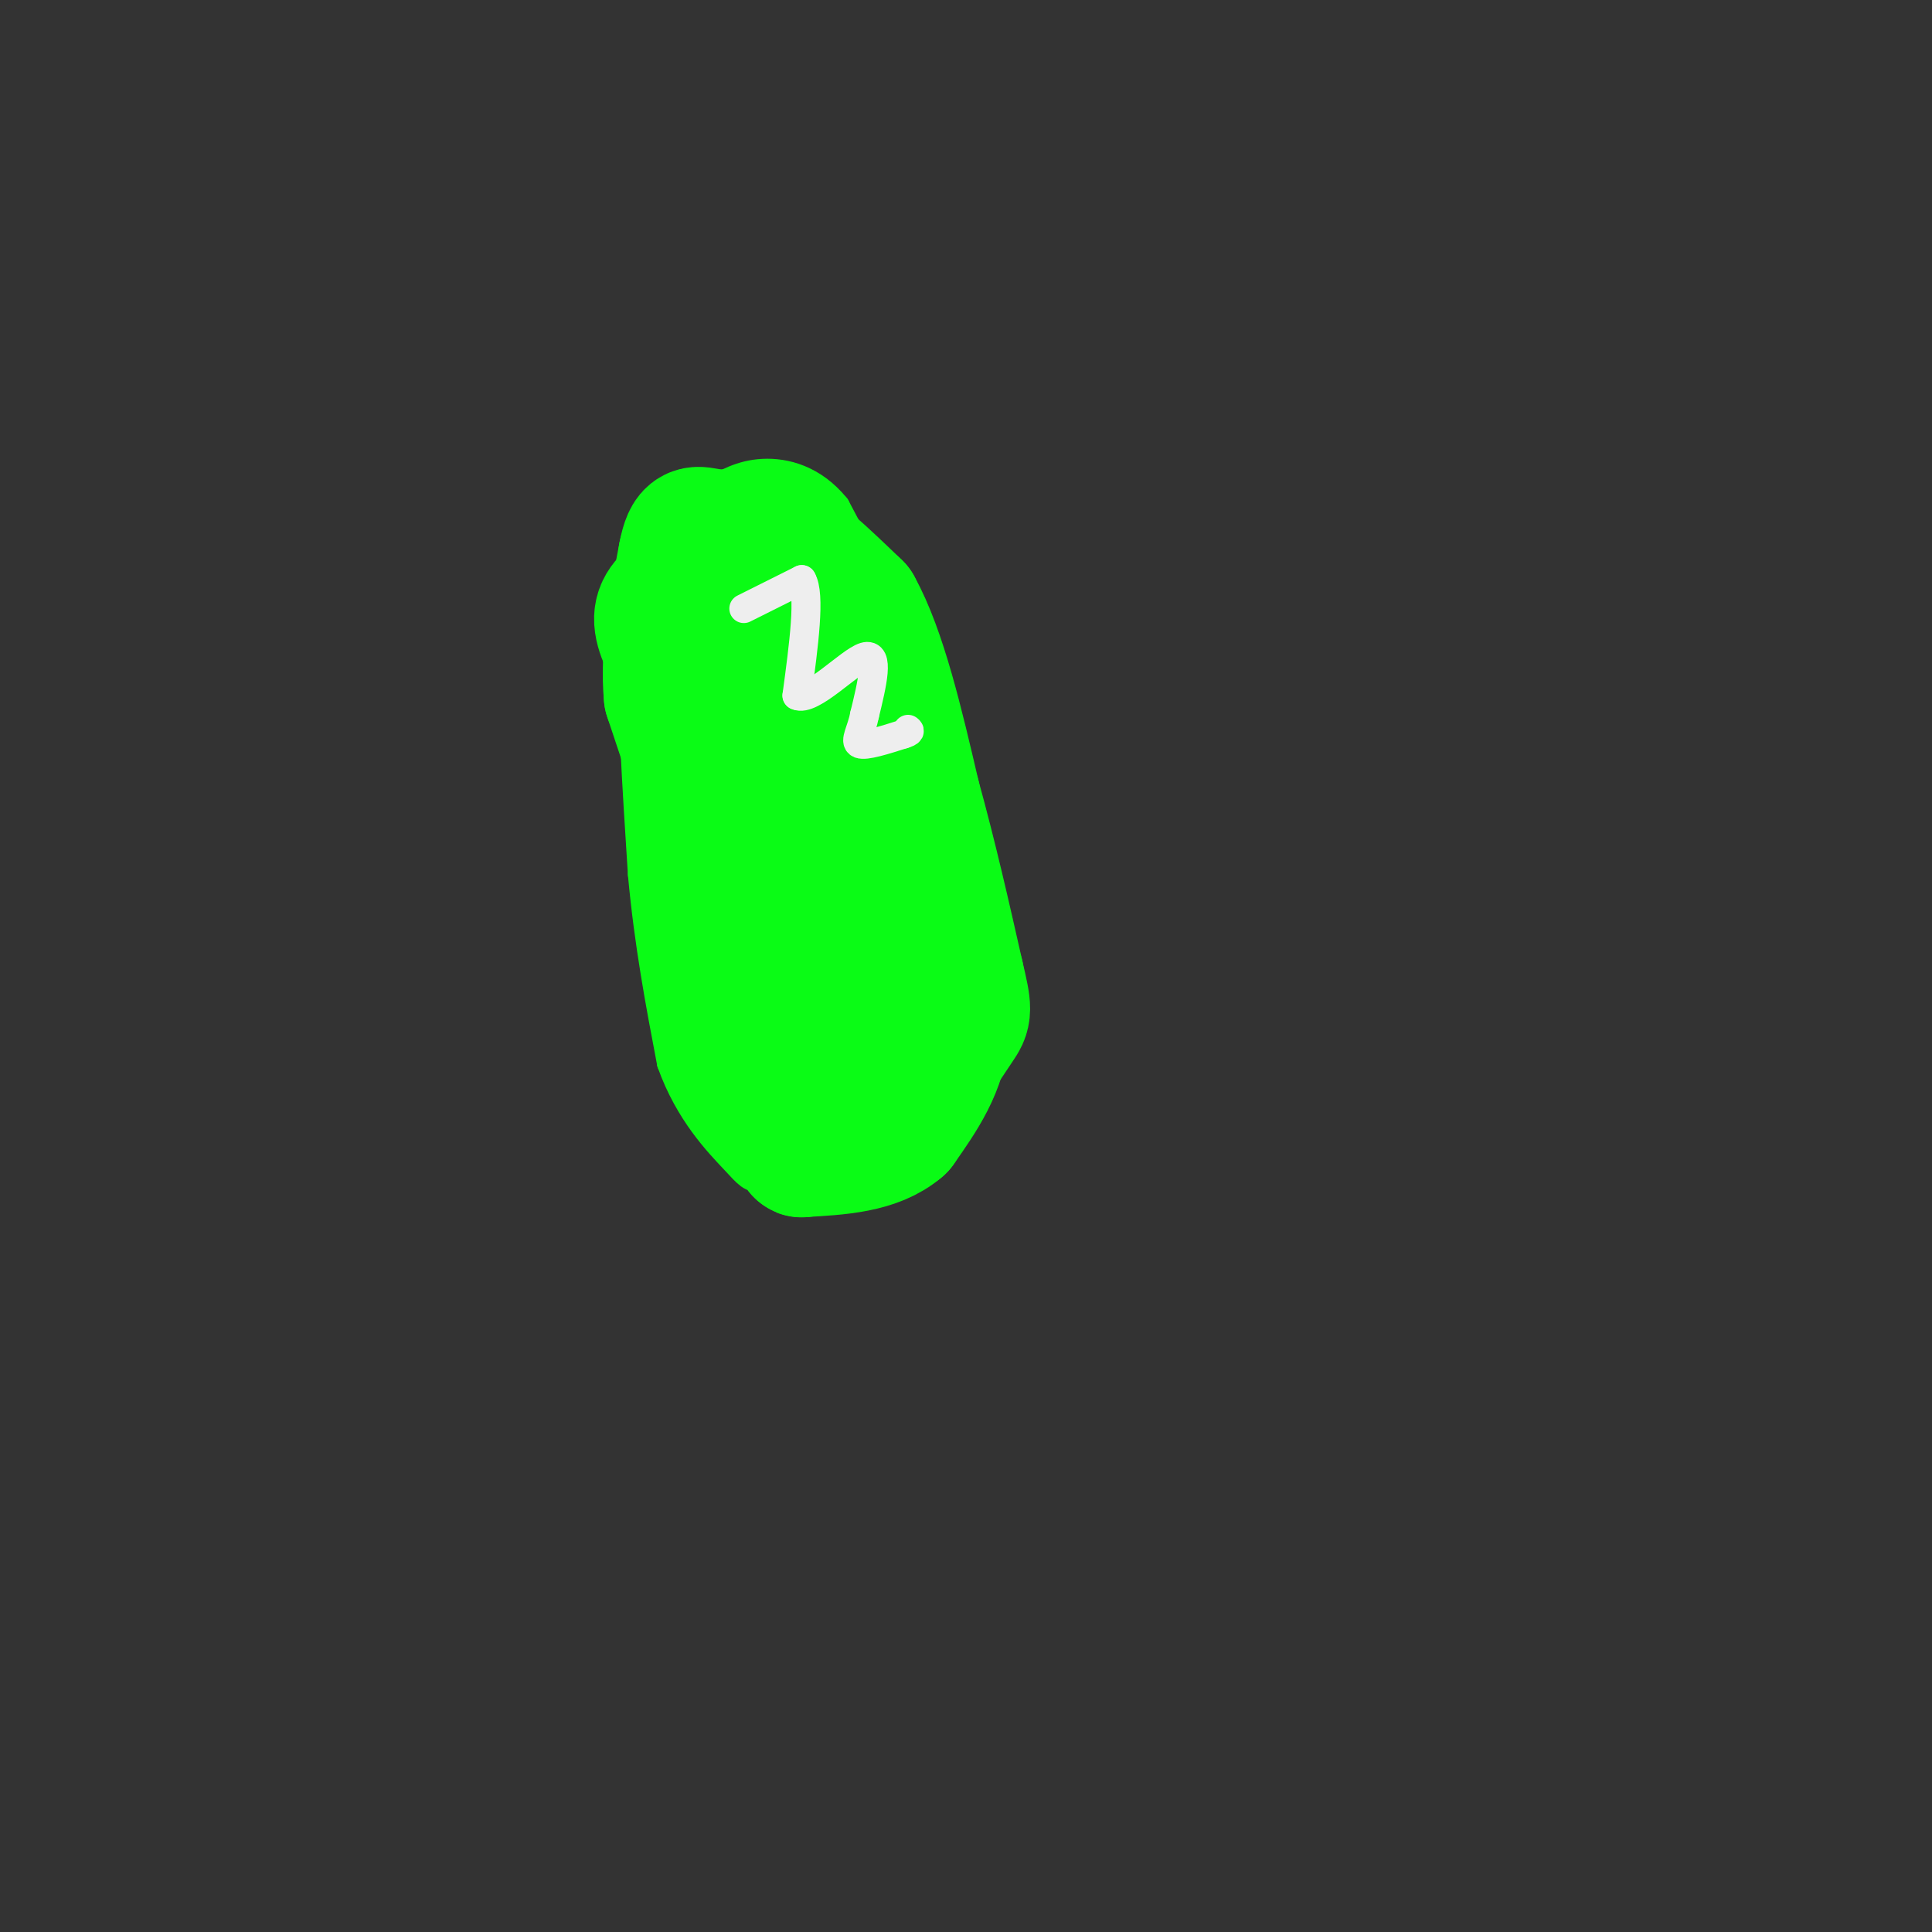 <svg viewBox='0 0 400 400' version='1.1' xmlns='http://www.w3.org/2000/svg' xmlns:xlink='http://www.w3.org/1999/xlink'><rect x="0" y="0" width="400" height="400" fill="#333333" stroke="none"/><g fill='none' stroke='#0AFC15' stroke-width='6' stroke-linecap='round' stroke-linejoin='round'><path d='M184,146c0.000,0.000 1.000,-15.000 1,-15'/><path d='M185,131c-1.833,-6.833 -6.917,-16.417 -12,-26'/><path d='M173,105c-4.711,-5.778 -10.489,-7.222 -15,-7c-4.511,0.222 -7.756,2.111 -11,4'/><path d='M147,102c-4.200,1.644 -9.200,3.756 -12,9c-2.800,5.244 -3.400,13.622 -4,22'/><path d='M131,133c-0.333,11.667 0.833,29.833 2,48'/><path d='M133,181c1.333,14.500 3.667,26.750 6,39'/><path d='M139,220c3.667,10.321 9.833,16.625 13,20c3.167,3.375 3.333,3.821 6,4c2.667,0.179 7.833,0.089 13,0'/><path d='M171,244c4.600,-2.133 9.600,-7.467 13,-13c3.400,-5.533 5.200,-11.267 7,-17'/><path d='M191,214c0.833,-7.833 -0.583,-18.917 -2,-30'/><path d='M189,184c-1.667,-9.833 -4.833,-19.417 -8,-29'/><path d='M181,155c-1.333,-8.000 -0.667,-13.500 0,-19'/></g>
<g fill='none' stroke='#0AFC15' stroke-width='28' stroke-linecap='round' stroke-linejoin='round'><path d='M167,203c-2.293,-0.780 -4.587,-1.560 -6,-2c-1.413,-0.440 -1.946,-0.541 -1,3c0.946,3.541 3.370,10.722 5,14c1.630,3.278 2.466,2.651 3,1c0.534,-1.651 0.767,-4.325 1,-7'/><path d='M169,212c-0.911,-0.244 -3.689,2.644 -4,6c-0.311,3.356 1.844,7.178 4,11'/><path d='M169,229c-0.333,2.667 -3.167,3.833 -6,5'/><path d='M163,234c-2.167,-1.667 -4.583,-8.333 -7,-15'/><path d='M156,219c-2.000,-6.667 -3.500,-15.833 -5,-25'/><path d='M151,194c-1.500,-9.000 -2.750,-19.000 -4,-29'/><path d='M147,168c0.000,0.000 -8.000,-24.000 -8,-24'/><path d='M139,144c-0.833,-8.833 1.083,-18.917 3,-29'/><path d='M142,115c1.044,-5.400 2.156,-4.400 5,-4c2.844,0.400 7.422,0.200 12,0'/><path d='M159,111c5.000,2.500 11.500,8.750 18,15'/><path d='M177,126c5.000,9.000 8.500,24.000 12,39'/><path d='M189,165c3.500,12.667 6.250,24.833 9,37'/><path d='M198,202c1.756,7.444 1.644,7.556 0,10c-1.644,2.444 -4.822,7.222 -8,12'/><path d='M190,224c-2.560,2.012 -4.958,1.042 -7,1c-2.042,-0.042 -3.726,0.845 -6,-4c-2.274,-4.845 -5.137,-15.423 -8,-26'/><path d='M169,195c-2.038,-7.399 -3.135,-12.898 -6,-19c-2.865,-6.102 -7.500,-12.809 -10,-15c-2.500,-2.191 -2.866,0.134 0,7c2.866,6.866 8.964,18.271 12,21c3.036,2.729 3.010,-3.220 0,-12c-3.010,-8.780 -9.005,-20.390 -15,-32'/><path d='M150,145c-3.427,-5.350 -4.493,-2.726 0,7c4.493,9.726 14.546,26.554 19,32c4.454,5.446 3.309,-0.489 3,-4c-0.309,-3.511 0.216,-4.597 -4,-13c-4.216,-8.403 -13.174,-24.122 -14,-24c-0.826,0.122 6.480,16.084 10,22c3.520,5.916 3.255,1.785 4,0c0.745,-1.785 2.498,-1.224 1,-5c-1.498,-3.776 -6.249,-11.888 -11,-20'/><path d='M158,140c-3.089,-2.978 -5.311,-0.422 -6,-1c-0.689,-0.578 0.156,-4.289 1,-8'/><path d='M153,131c4.000,4.000 13.500,18.000 23,32'/><path d='M176,163c5.833,9.333 8.917,16.667 12,24'/><path d='M188,187c3.167,8.333 5.083,17.167 7,26'/><path d='M195,213c-0.333,7.667 -4.667,13.833 -9,20'/><path d='M186,233c-4.833,4.167 -12.417,4.583 -20,5'/><path d='M166,238c-0.833,0.333 7.083,-1.333 15,-3'/><path d='M181,235c3.844,-1.800 5.956,-4.800 7,-9c1.044,-4.200 1.022,-9.600 1,-15'/><path d='M189,211c-1.000,-7.833 -4.000,-19.917 -7,-32'/><path d='M182,179c-4.167,-10.333 -11.083,-20.167 -18,-30'/><path d='M164,149c-5.167,-8.500 -9.083,-14.750 -13,-21'/><path d='M151,128c-3.178,-4.644 -4.622,-5.756 -6,-6c-1.378,-0.244 -2.689,0.378 -4,1'/><path d='M141,123c-1.689,0.822 -3.911,2.378 -4,5c-0.089,2.622 1.956,6.311 4,10'/><path d='M141,138c2.333,6.000 6.167,16.000 10,26'/><path d='M151,164c2.667,7.667 4.333,13.833 6,20'/></g>
<g fill='none' stroke='#EEEEEE' stroke-width='6' stroke-linecap='round' stroke-linejoin='round'><path d='M154,126c0.000,0.000 12.000,-6.000 12,-6'/><path d='M166,120c1.833,3.000 0.417,13.500 -1,24'/><path d='M165,144c2.956,1.422 10.844,-7.022 14,-8c3.156,-0.978 1.578,5.511 0,12'/><path d='M179,148c-0.622,3.289 -2.178,5.511 -1,6c1.178,0.489 5.089,-0.756 9,-2'/><path d='M187,152c1.667,-0.500 1.333,-0.750 1,-1'/></g>
</svg>